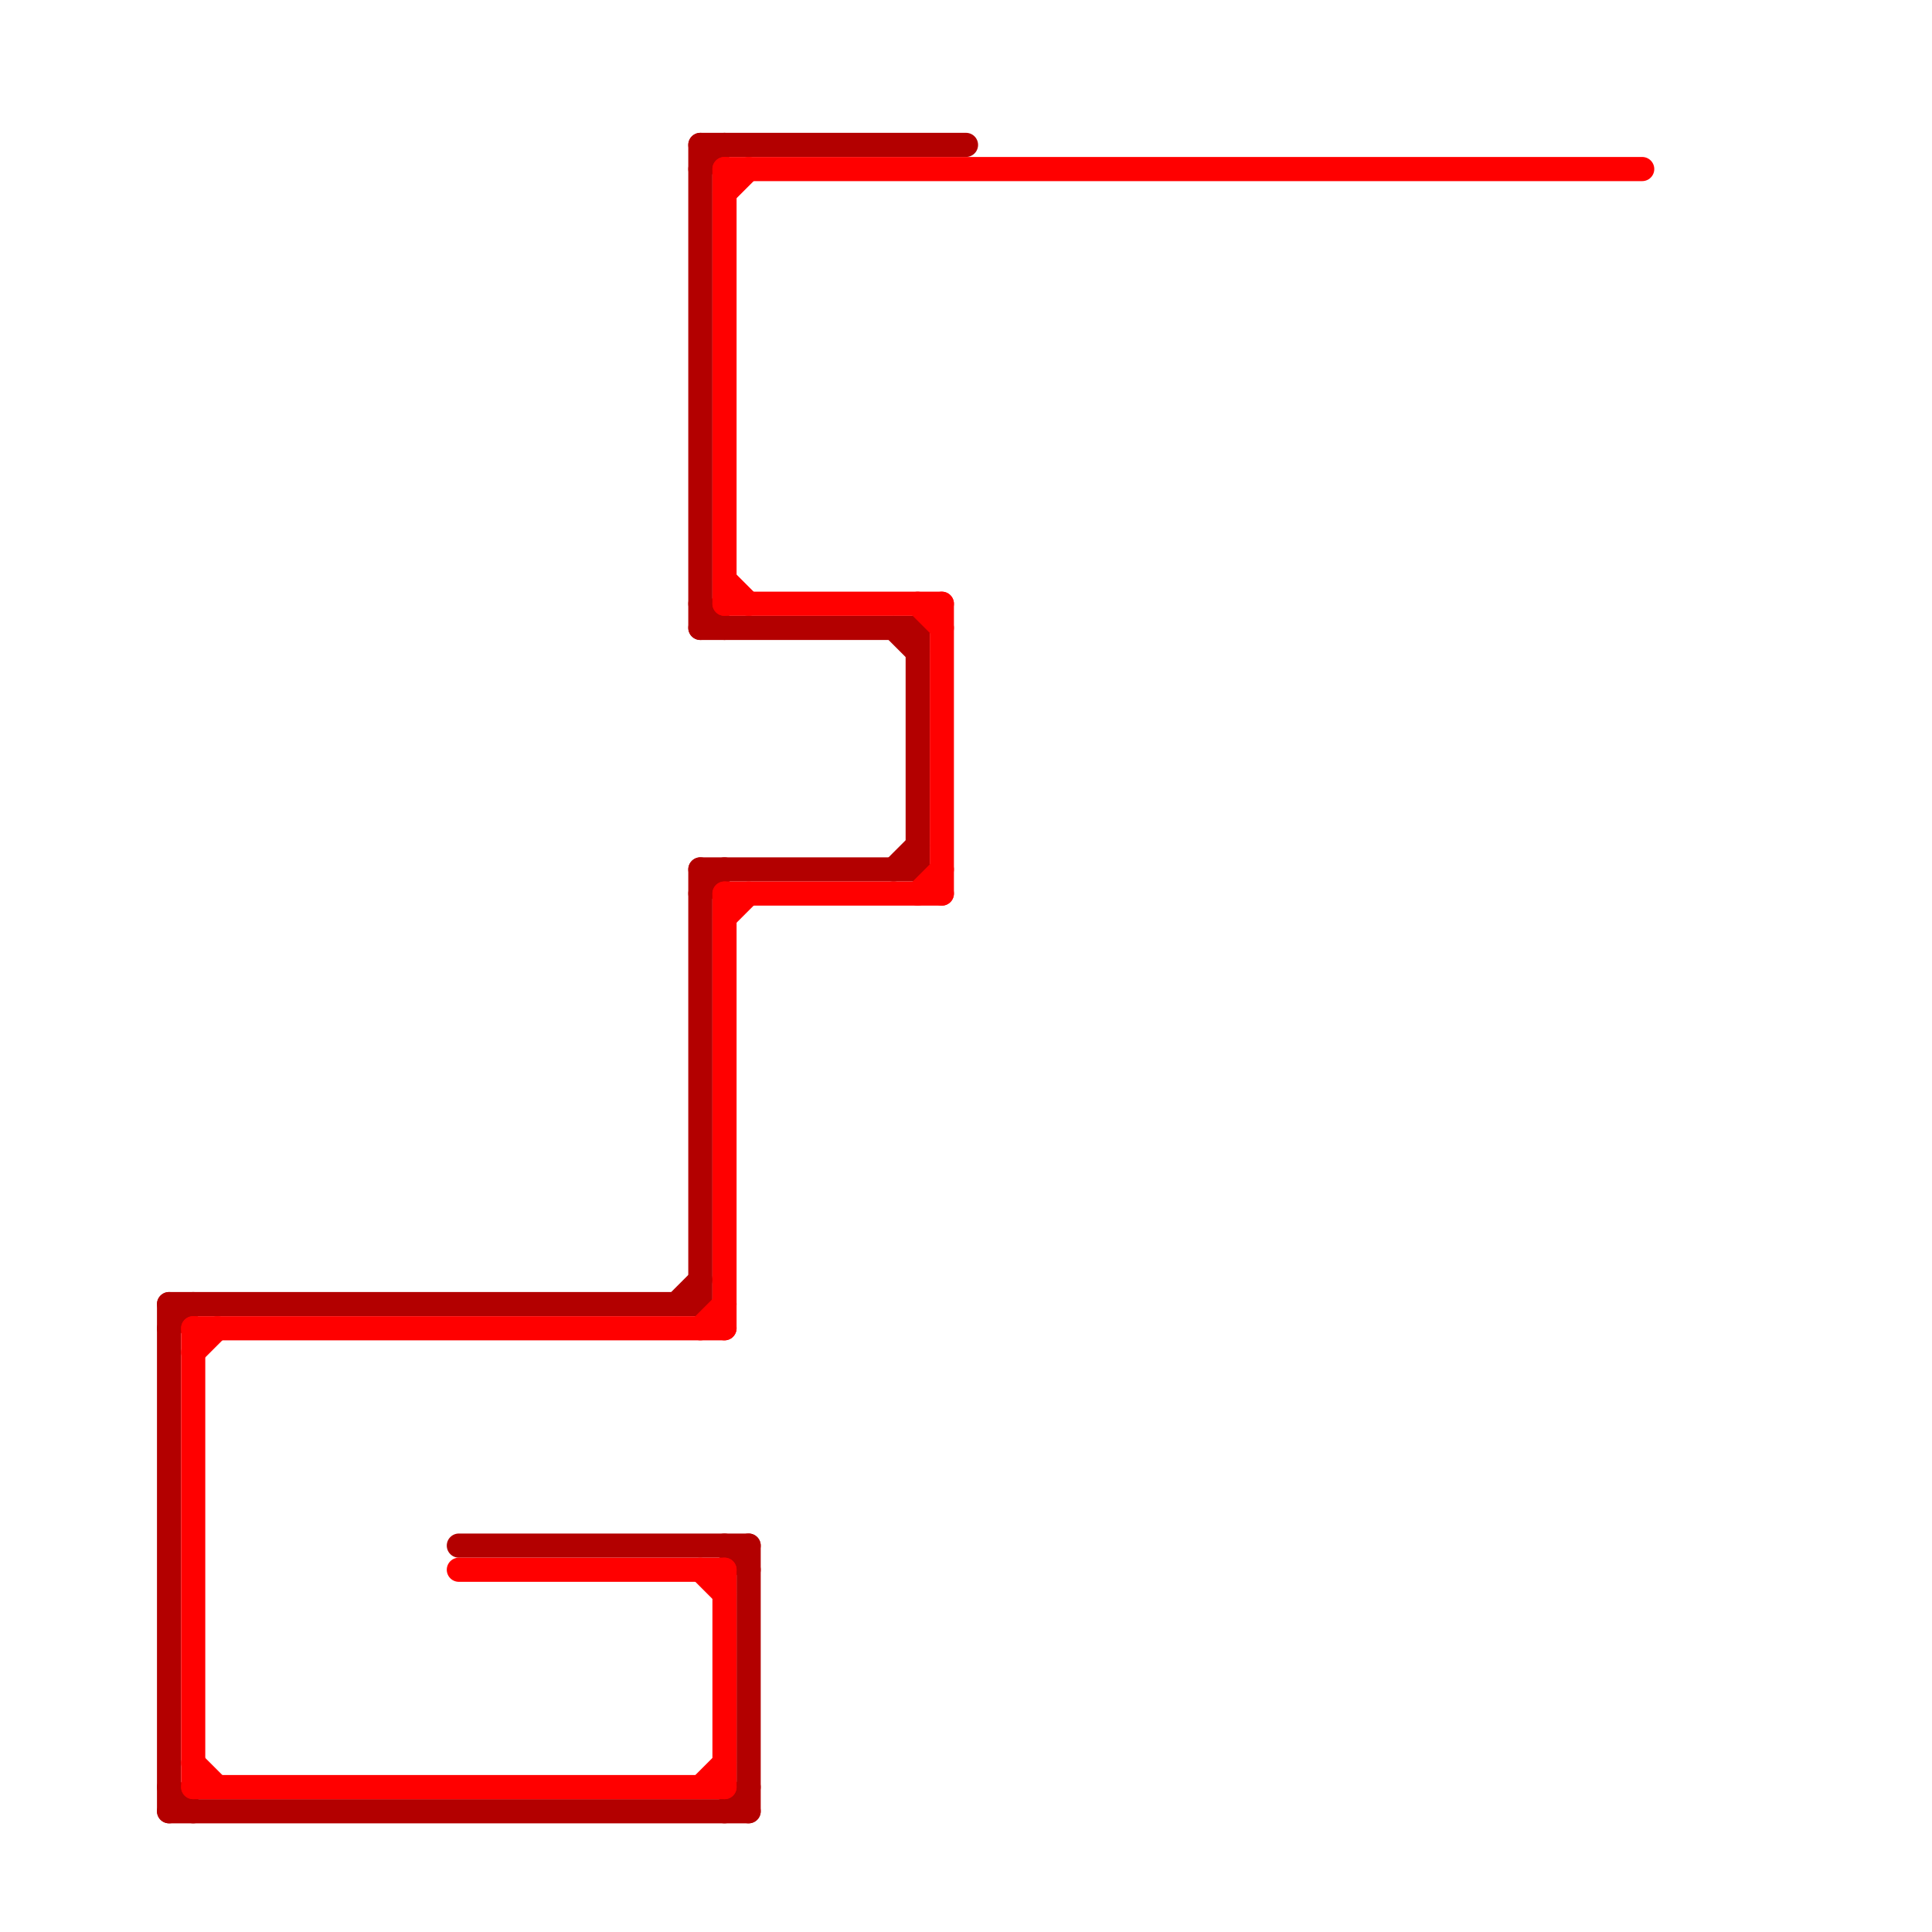 
<svg version="1.1" xmlns="http://www.w3.org/2000/svg" viewBox="0 0 80 80">
<style>text { font: 1px Helvetica; font-weight: 600; white-space: pre; dominant-baseline: central; } line { stroke-width: 1; fill: none; stroke-linecap: round; stroke-linejoin: round; } .c0 { stroke: #b30000 } .c1 { stroke: #ff0000 }</style><defs><g id="wm-xf"><circle r="1.2" fill="#000"/><circle r="0.9" fill="#fff"/><circle r="0.6" fill="#000"/><circle r="0.3" fill="#fff"/></g><g id="wm"><circle r="0.6" fill="#000"/><circle r="0.3" fill="#fff"/></g><g id="csm-b30000"><circle r="0.4" fill="#b30000"/><circle r="0.2" fill="#fff"/></g><g id="csm-ff0000"><circle r="0.4" fill="#ff0000"/><circle r="0.2" fill="#fff"/></g></defs><line class="c0" x1="19" y1="64" x2="31" y2="64"/><line class="c0" x1="30" y1="64" x2="31" y2="65"/><line class="c0" x1="37" y1="26" x2="38" y2="27"/><line class="c0" x1="29" y1="36" x2="38" y2="36"/><line class="c0" x1="29" y1="6" x2="40" y2="6"/><line class="c0" x1="7" y1="54" x2="29" y2="54"/><line class="c0" x1="29" y1="36" x2="29" y2="54"/><line class="c0" x1="28" y1="54" x2="29" y2="53"/><line class="c0" x1="7" y1="74" x2="8" y2="75"/><line class="c0" x1="7" y1="54" x2="7" y2="75"/><line class="c0" x1="7" y1="55" x2="8" y2="54"/><line class="c0" x1="29" y1="37" x2="30" y2="36"/><line class="c0" x1="38" y1="26" x2="38" y2="36"/><line class="c0" x1="37" y1="36" x2="38" y2="35"/><line class="c0" x1="29" y1="7" x2="30" y2="6"/><line class="c0" x1="29" y1="6" x2="29" y2="26"/><line class="c0" x1="29" y1="25" x2="30" y2="26"/><line class="c0" x1="7" y1="75" x2="31" y2="75"/><line class="c0" x1="29" y1="26" x2="38" y2="26"/><line class="c0" x1="30" y1="75" x2="31" y2="74"/><line class="c0" x1="31" y1="64" x2="31" y2="75"/><line class="c1" x1="29" y1="55" x2="30" y2="54"/><line class="c1" x1="30" y1="8" x2="31" y2="7"/><line class="c1" x1="30" y1="24" x2="31" y2="25"/><line class="c1" x1="30" y1="65" x2="30" y2="74"/><line class="c1" x1="30" y1="38" x2="31" y2="37"/><line class="c1" x1="29" y1="74" x2="30" y2="73"/><line class="c1" x1="8" y1="56" x2="9" y2="55"/><line class="c1" x1="29" y1="65" x2="30" y2="66"/><line class="c1" x1="38" y1="25" x2="39" y2="26"/><line class="c1" x1="30" y1="25" x2="39" y2="25"/><line class="c1" x1="30" y1="7" x2="68" y2="7"/><line class="c1" x1="39" y1="25" x2="39" y2="37"/><line class="c1" x1="30" y1="37" x2="39" y2="37"/><line class="c1" x1="38" y1="37" x2="39" y2="36"/><line class="c1" x1="30" y1="37" x2="30" y2="55"/><line class="c1" x1="8" y1="55" x2="8" y2="74"/><line class="c1" x1="8" y1="73" x2="9" y2="74"/><line class="c1" x1="8" y1="74" x2="30" y2="74"/><line class="c1" x1="8" y1="55" x2="30" y2="55"/><line class="c1" x1="30" y1="7" x2="30" y2="25"/><line class="c1" x1="19" y1="65" x2="30" y2="65"/>
</svg>
